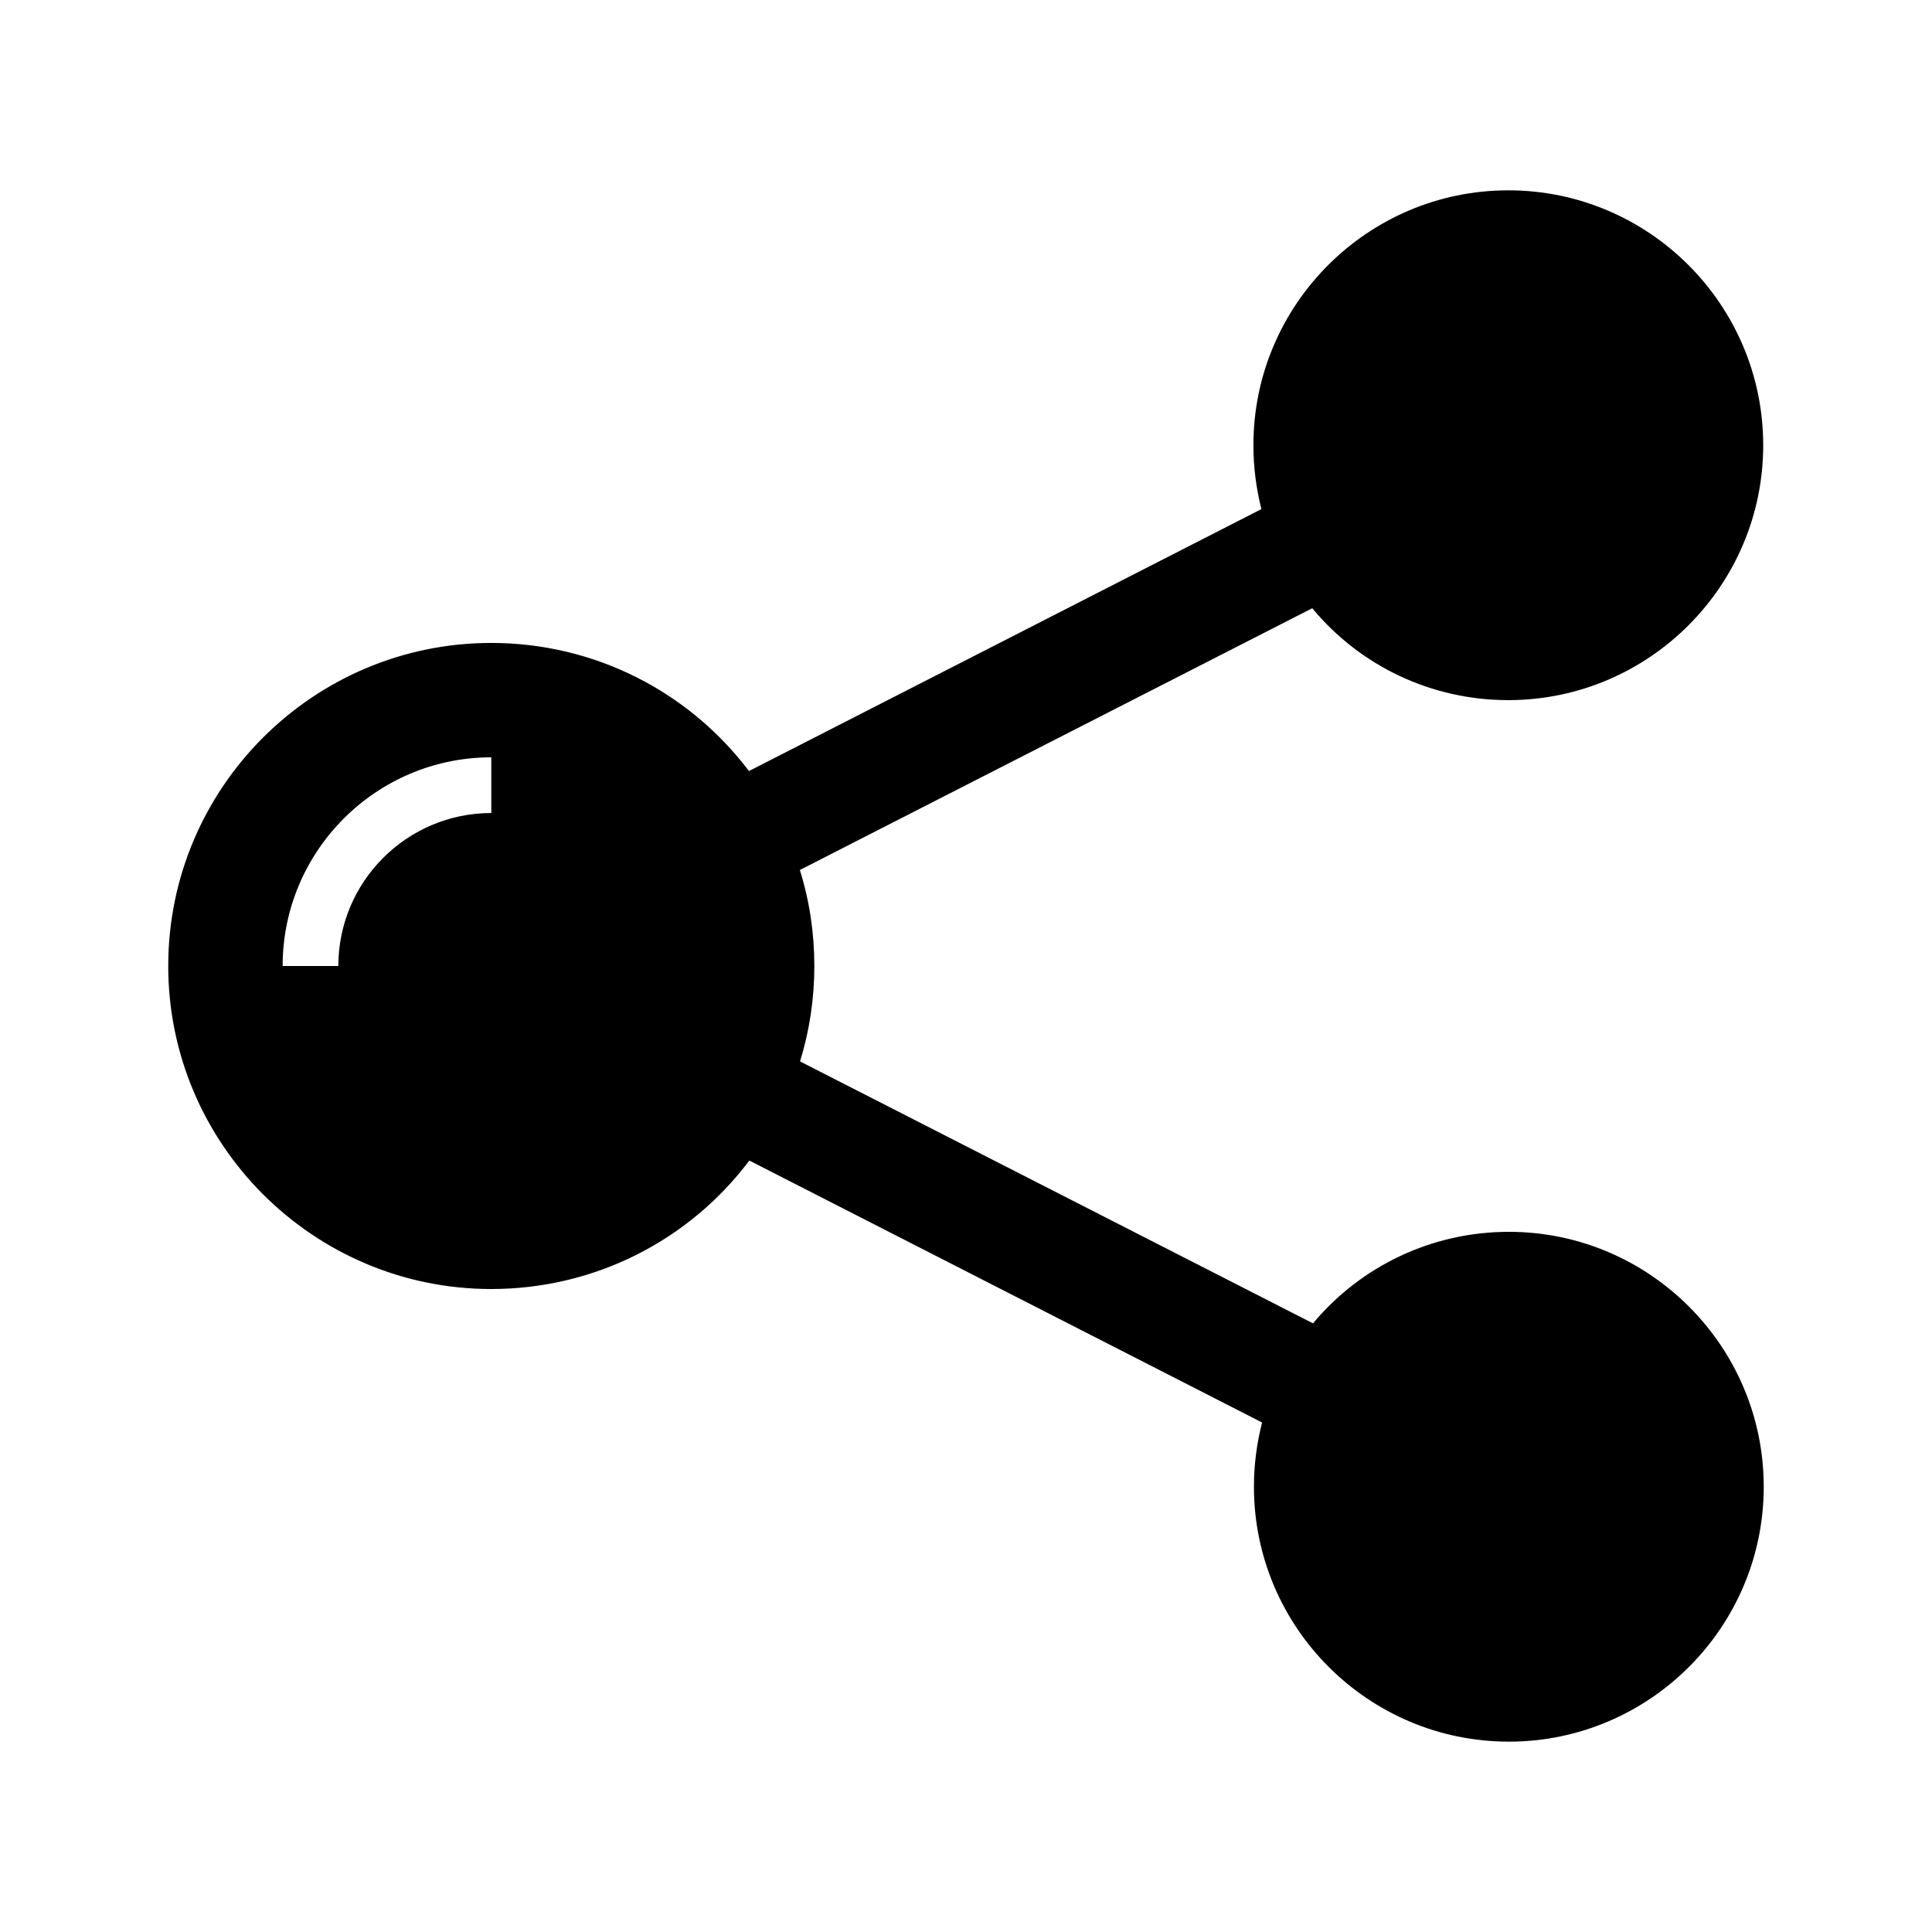 <?xml version="1.0" encoding="UTF-8"?>
<!-- Uploaded to: ICON Repo, www.svgrepo.com, Generator: ICON Repo Mixer Tools -->
<svg fill="#000000" width="800px" height="800px" version="1.1" viewBox="144 144 512 512" xmlns="http://www.w3.org/2000/svg">
 <path d="m543.96 470.45h-0.098c-20.367 0-39.211 9.055-51.906 24.254l-135.94-69.418c2.508-8.117 3.789-16.582 3.789-25.289 0-8.758-1.277-17.27-3.836-25.438l135.79-69.371c12.695 15.301 31.539 24.355 51.957 24.355h0.344c37.098-0.195 67.207-30.453 67.207-67.551 0-37.246-30.309-67.551-67.551-67.551-37.246 0-67.551 30.309-67.551 67.551 0 5.805 0.738 11.465 2.117 16.926l-135.8 69.418c-16.039-21.207-41.082-33.949-68.289-33.949-47.184 0-85.609 38.375-85.609 85.609 0 47.184 38.426 85.609 85.609 85.609 27.258 0 52.348-12.742 68.387-34.047l135.89 69.422c-1.426 5.559-2.164 11.266-2.164 17.023 0 37.246 30.309 67.551 67.551 67.551 37.246 0 67.551-30.309 67.551-67.551 0-37.199-30.258-67.504-67.453-67.555zm-269.76-125.75v14.762c-22.387 0-40.539 18.203-40.539 40.539h-14.762c0-30.504 24.797-55.301 55.301-55.301z"/>
</svg>